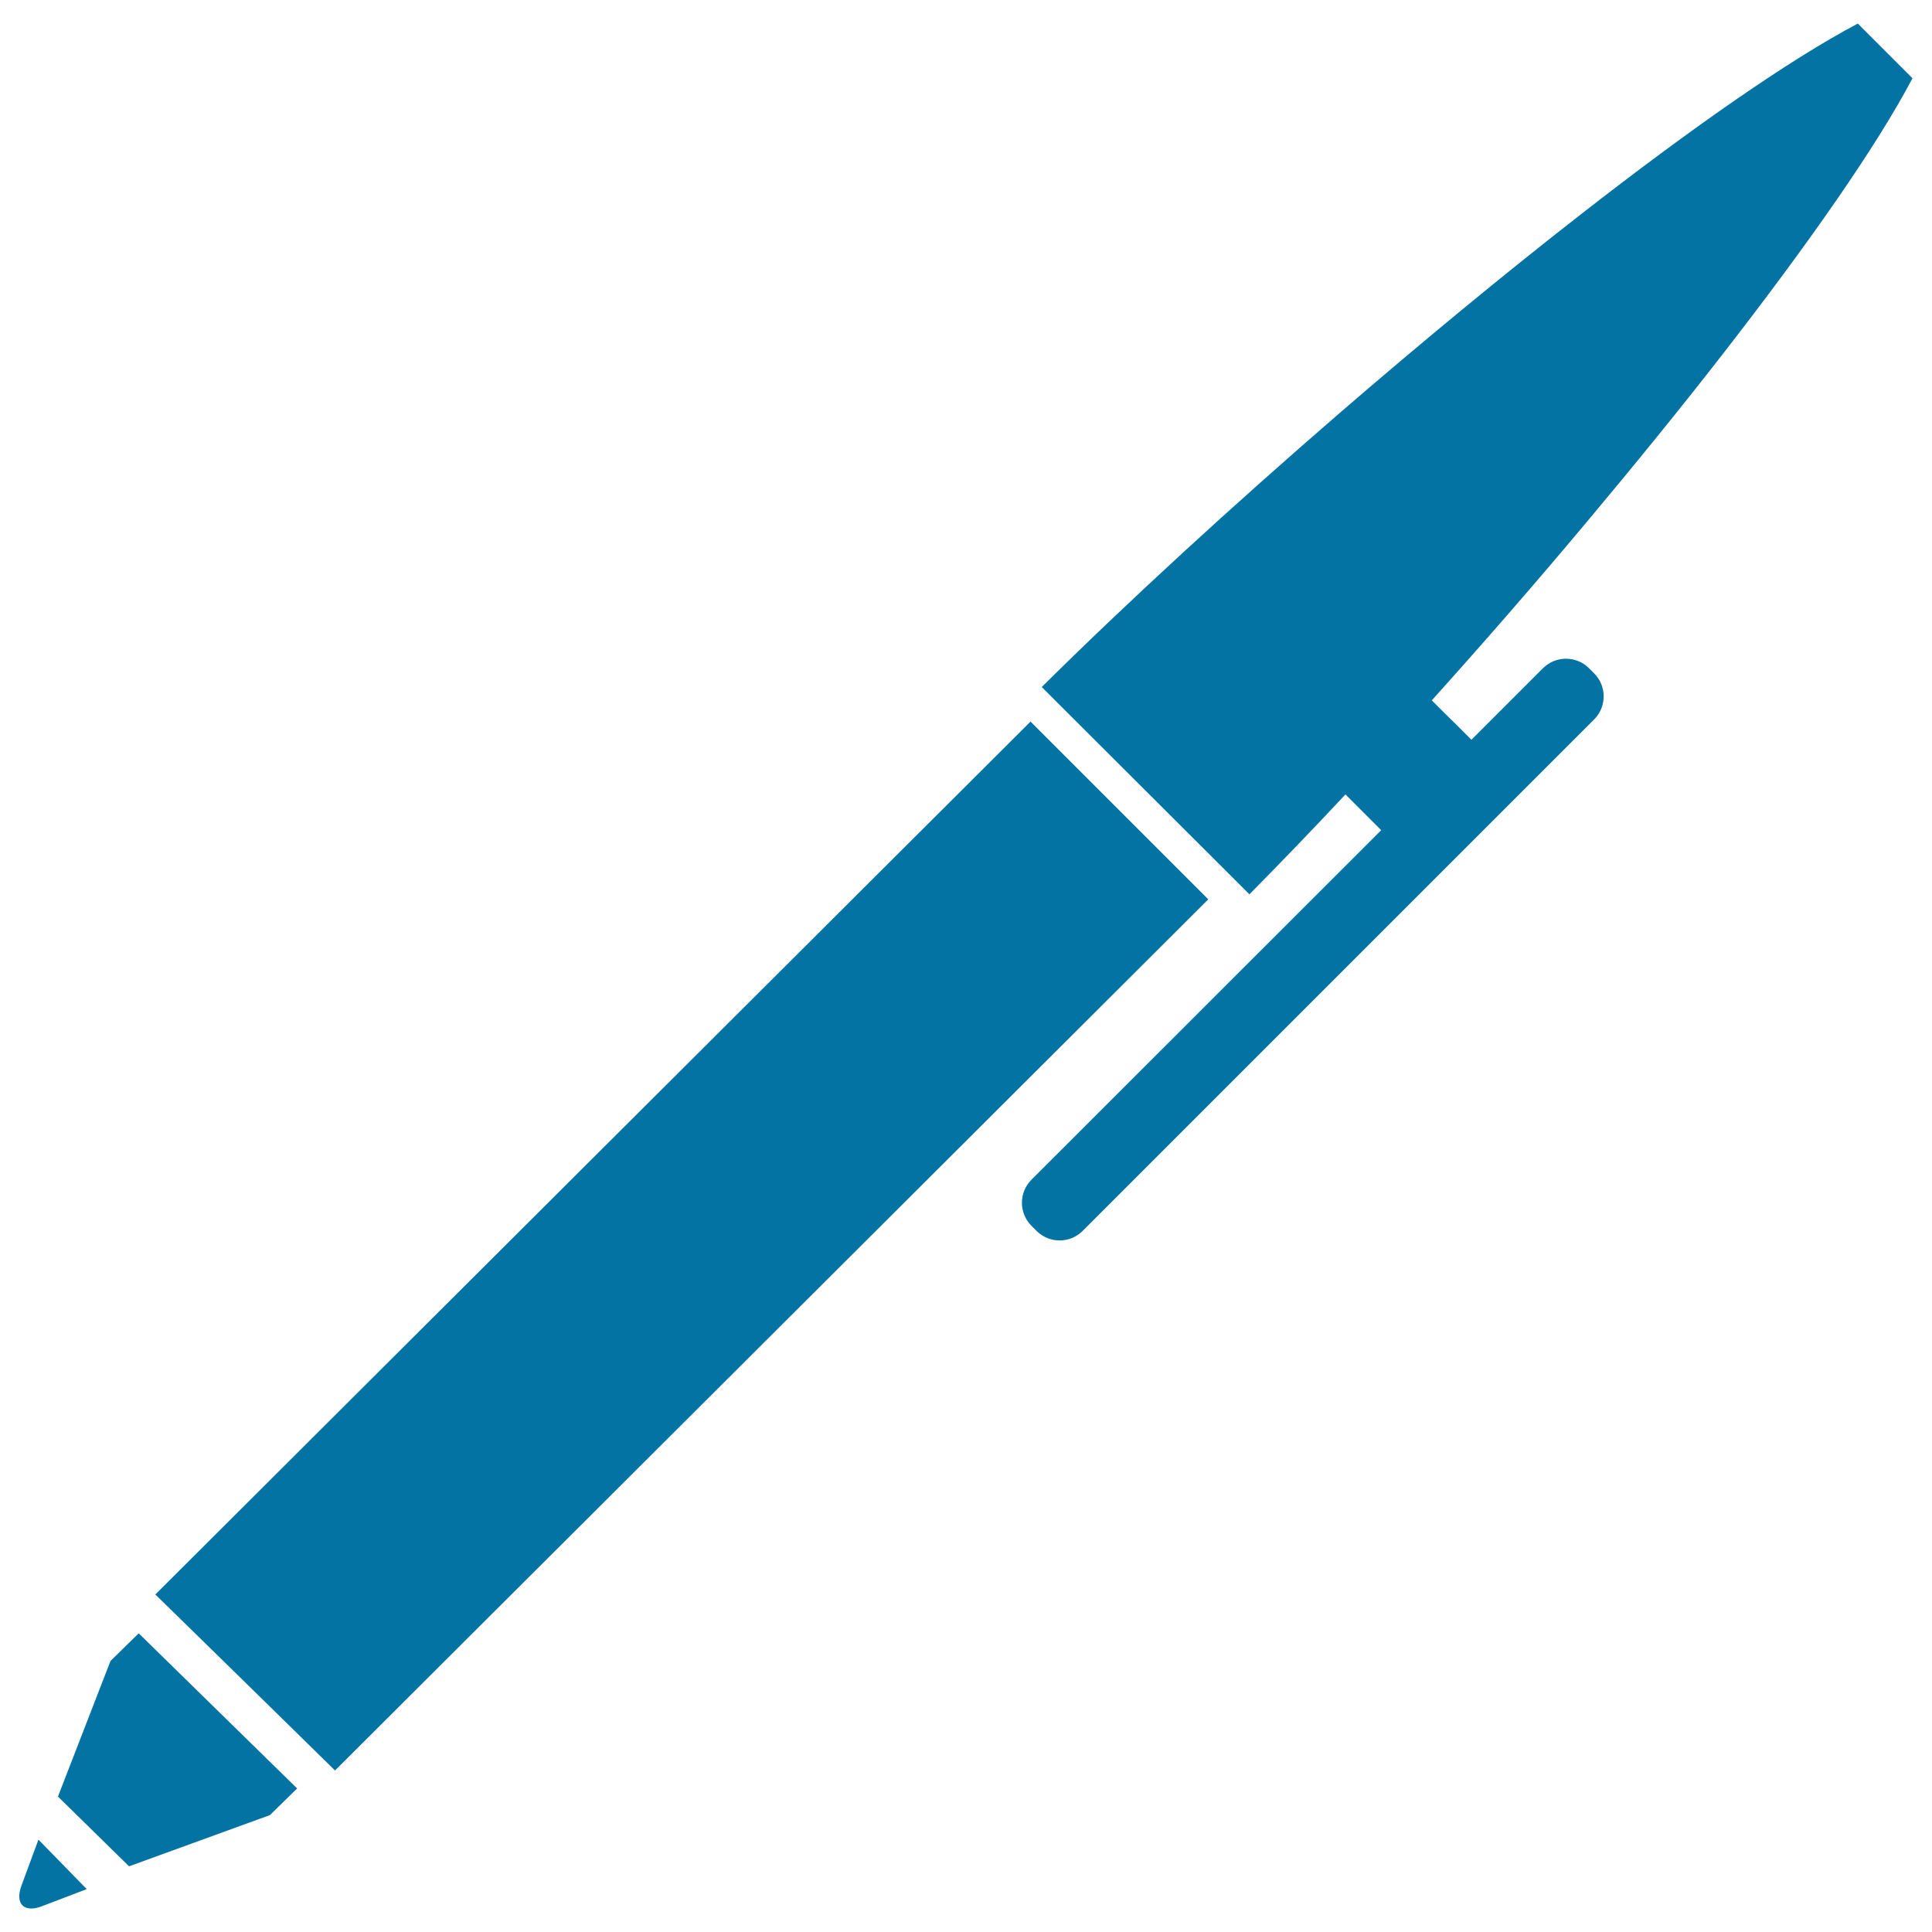 <svg xmlns="http://www.w3.org/2000/svg" viewBox="0 0 1000 1000" style="fill:#0273a2">
<title>Ballpoint Pen SVG icon</title>
<g><polygon points="146.6,890.1 173.4,916.4 625.4,465.5 533.4,373.5 80.4,825.3 107.4,851.7 "/><path d="M21.6,986.7l23.3-8.9l-25-25.6l-8.8,23.8C7.7,985.4,12.3,990.2,21.6,986.7z"/><polygon points="139.7,939.5 153.8,925.7 71.8,845.4 57.2,859.7 30,929.9 66.8,966 "/><path d="M637.4,453.6l9.3,9.3c15.9-16.1,32.7-33.5,49.7-51.7l6,6l6,6l6.5,6.5l-181,180.9c-6.6,6.6-6.6,17.3,0,23.9l2.6,2.6c6.6,6.6,17.3,6.6,23.9,0l264.7-264.7c6.6-6.6,6.6-17.3,0-23.9l-2.6-2.6c-6.6-6.6-17.3-6.6-23.9,0l-37,37l-8.5-8.5l-6-5.9l-6-6c26.9-29.9,54-61,80-92.1c24.9-29.7,48.9-59.2,70.8-87.4c43.6-56.1,79.2-106.8,98-142.5l-28.3-28.3c-35.8,18.9-86.9,54.7-143.3,98.7c-39.8,31-82.3,66.1-124,102.1c-55.9,48.3-110.3,98.2-155.1,142.6l6.1,6.1L637.4,453.6z"/></g>
</svg>